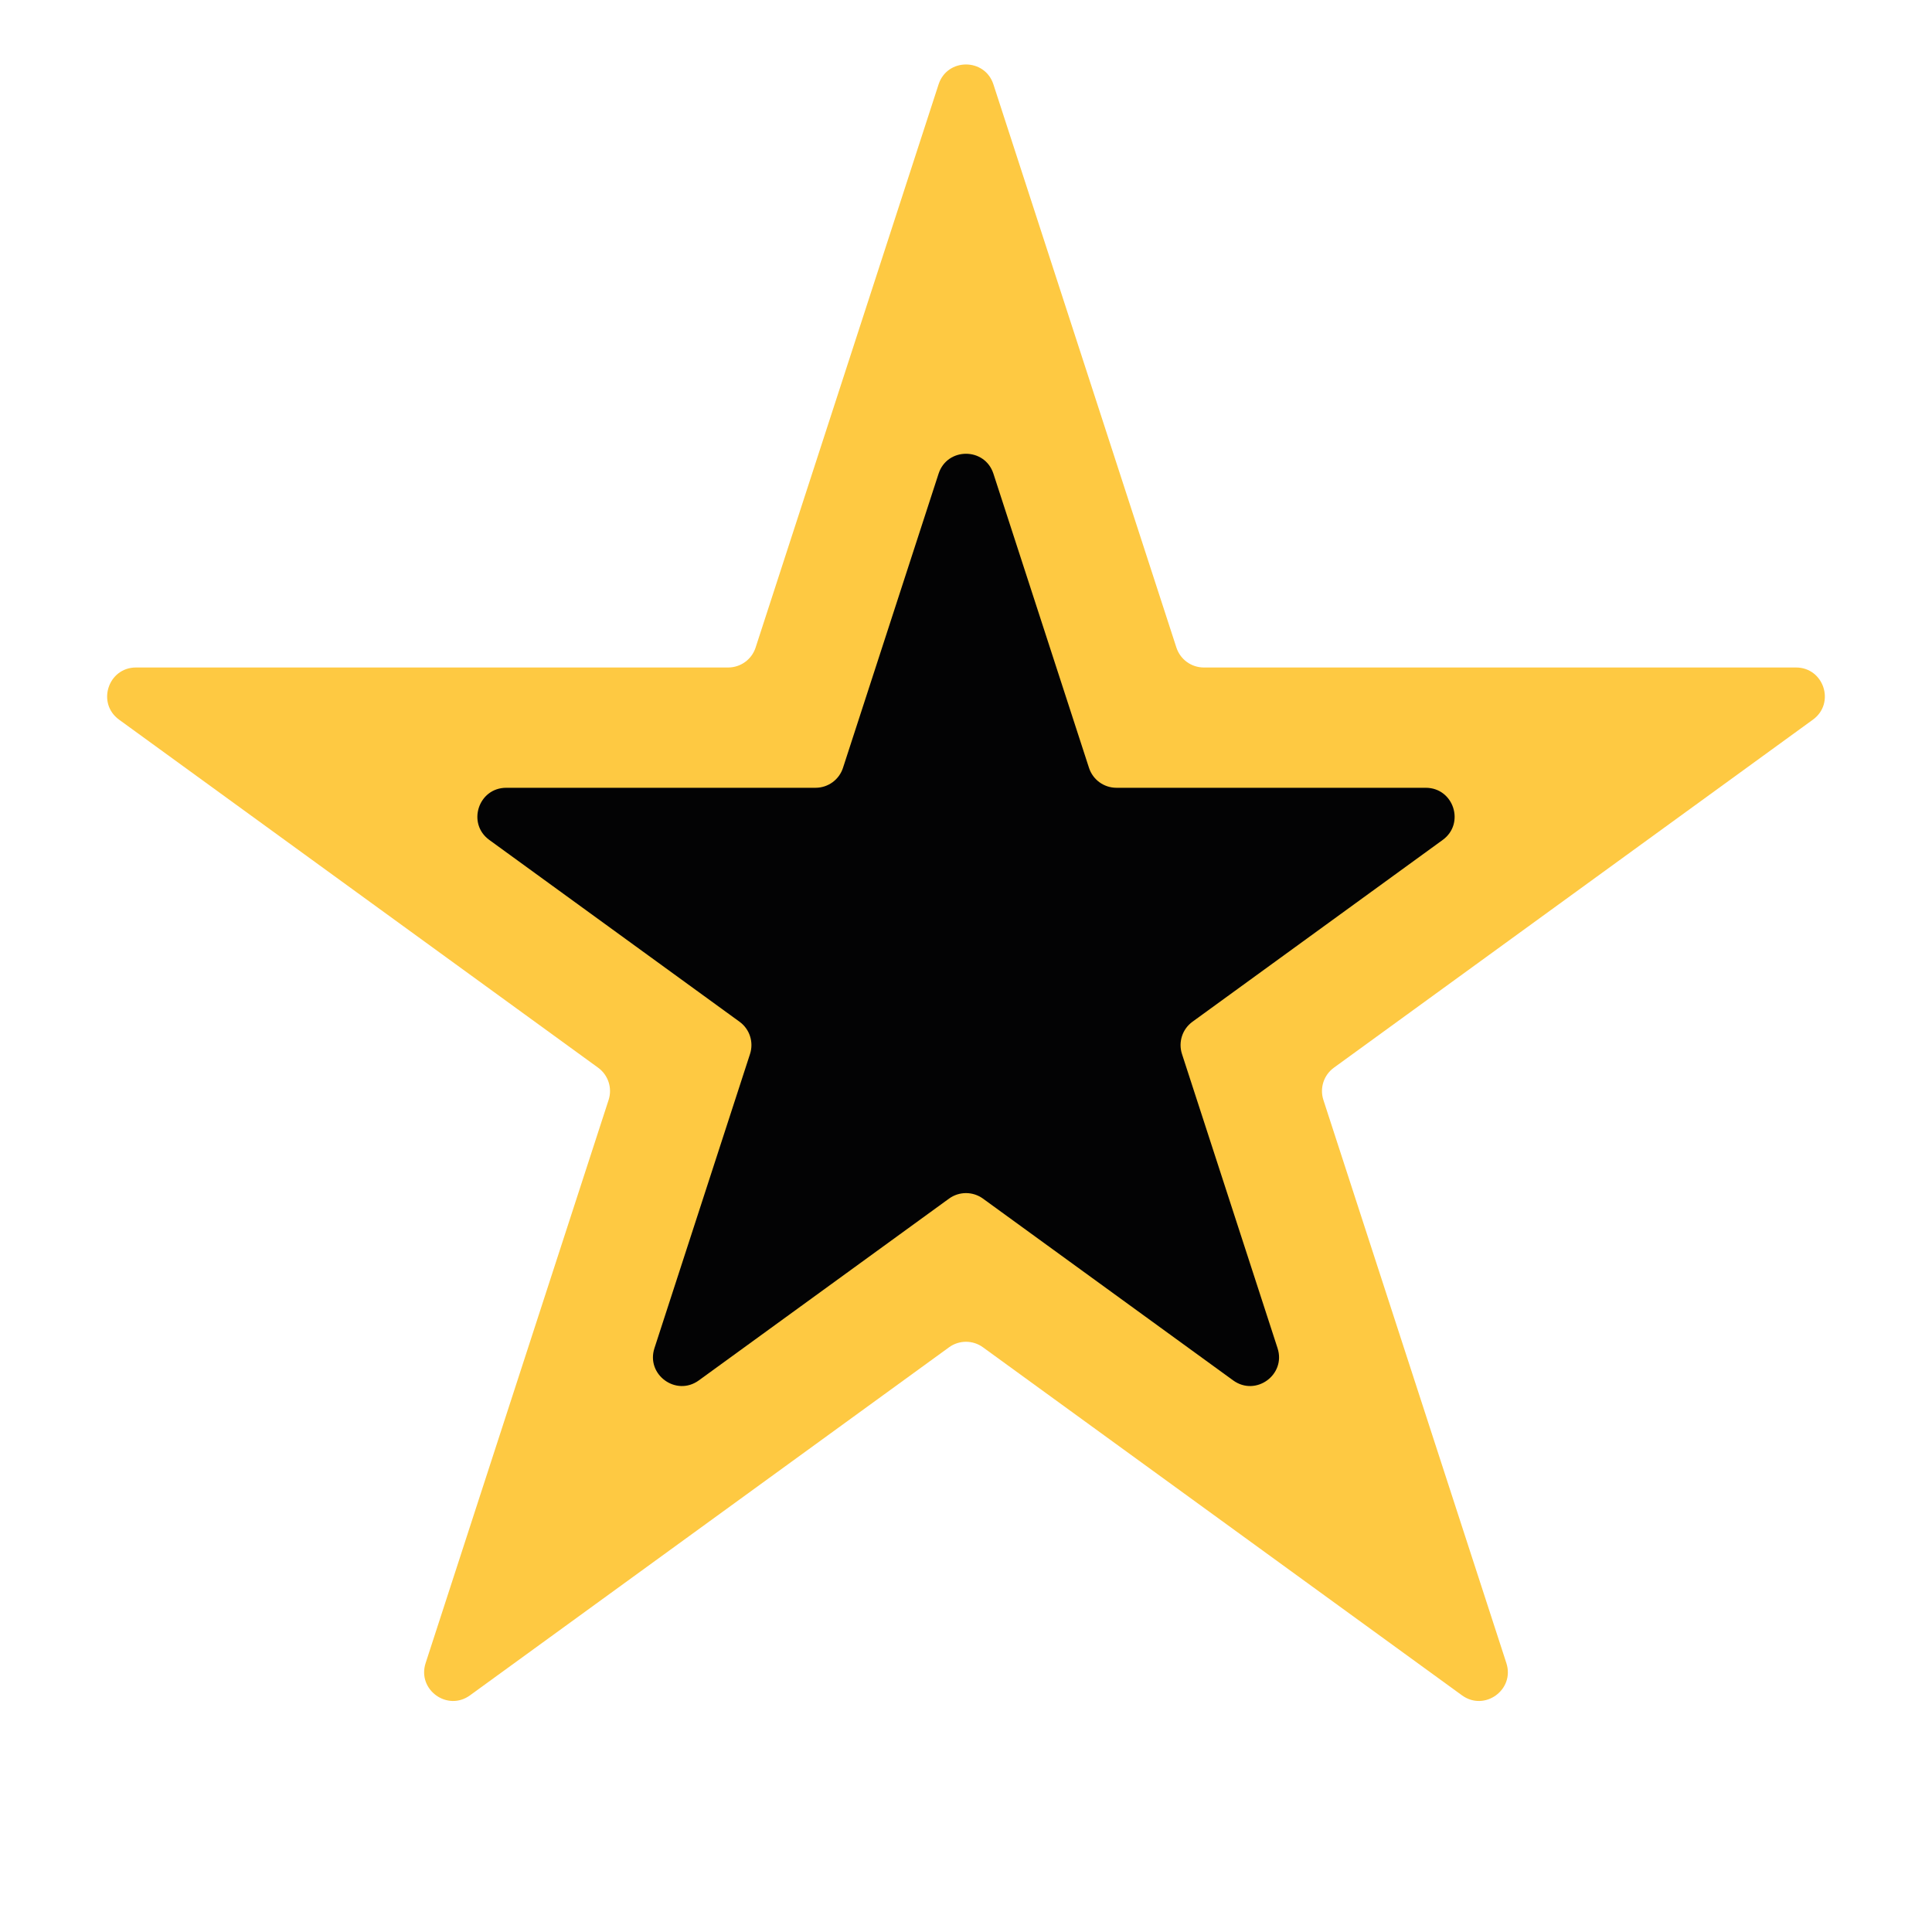 <?xml version="1.0" encoding="UTF-8"?> <svg xmlns="http://www.w3.org/2000/svg" width="134" height="134" viewBox="0 0 134 134" fill="none"> <path d="M65.098 5.854C65.697 4.011 68.303 4.011 68.902 5.854L81.593 44.914C81.861 45.738 82.629 46.296 83.496 46.296H124.565C126.503 46.296 127.308 48.775 125.741 49.914L92.515 74.054C91.814 74.564 91.52 75.466 91.788 76.29L104.479 115.35C105.078 117.193 102.969 118.725 101.402 117.586L68.176 93.446C67.475 92.936 66.525 92.936 65.824 93.446L32.598 117.586C31.031 118.725 28.922 117.193 29.52 115.35L42.212 76.29C42.48 75.466 42.186 74.564 41.485 74.054L8.259 49.914C6.692 48.775 7.497 46.296 9.435 46.296H50.505C51.371 46.296 52.139 45.738 52.407 44.914L65.098 5.854Z" fill="#FEC942"></path> <path d="M65.098 32.854C65.697 31.012 68.303 31.012 68.902 32.854L75.531 53.257C75.799 54.081 76.567 54.639 77.434 54.639H98.887C100.824 54.639 101.63 57.119 100.062 58.257L82.706 70.867C82.005 71.376 81.712 72.279 81.98 73.103L88.609 93.507C89.208 95.349 87.099 96.881 85.532 95.743L68.176 83.133C67.475 82.624 66.525 82.624 65.824 83.133L48.468 95.743C46.901 96.881 44.792 95.349 45.391 93.507L52.02 73.103C52.288 72.279 51.995 71.376 51.294 70.867L33.938 58.257C32.37 57.119 33.176 54.639 35.113 54.639H56.566C57.433 54.639 58.201 54.081 58.468 53.257L65.098 32.854Z" fill="#030304"></path> </svg> 
